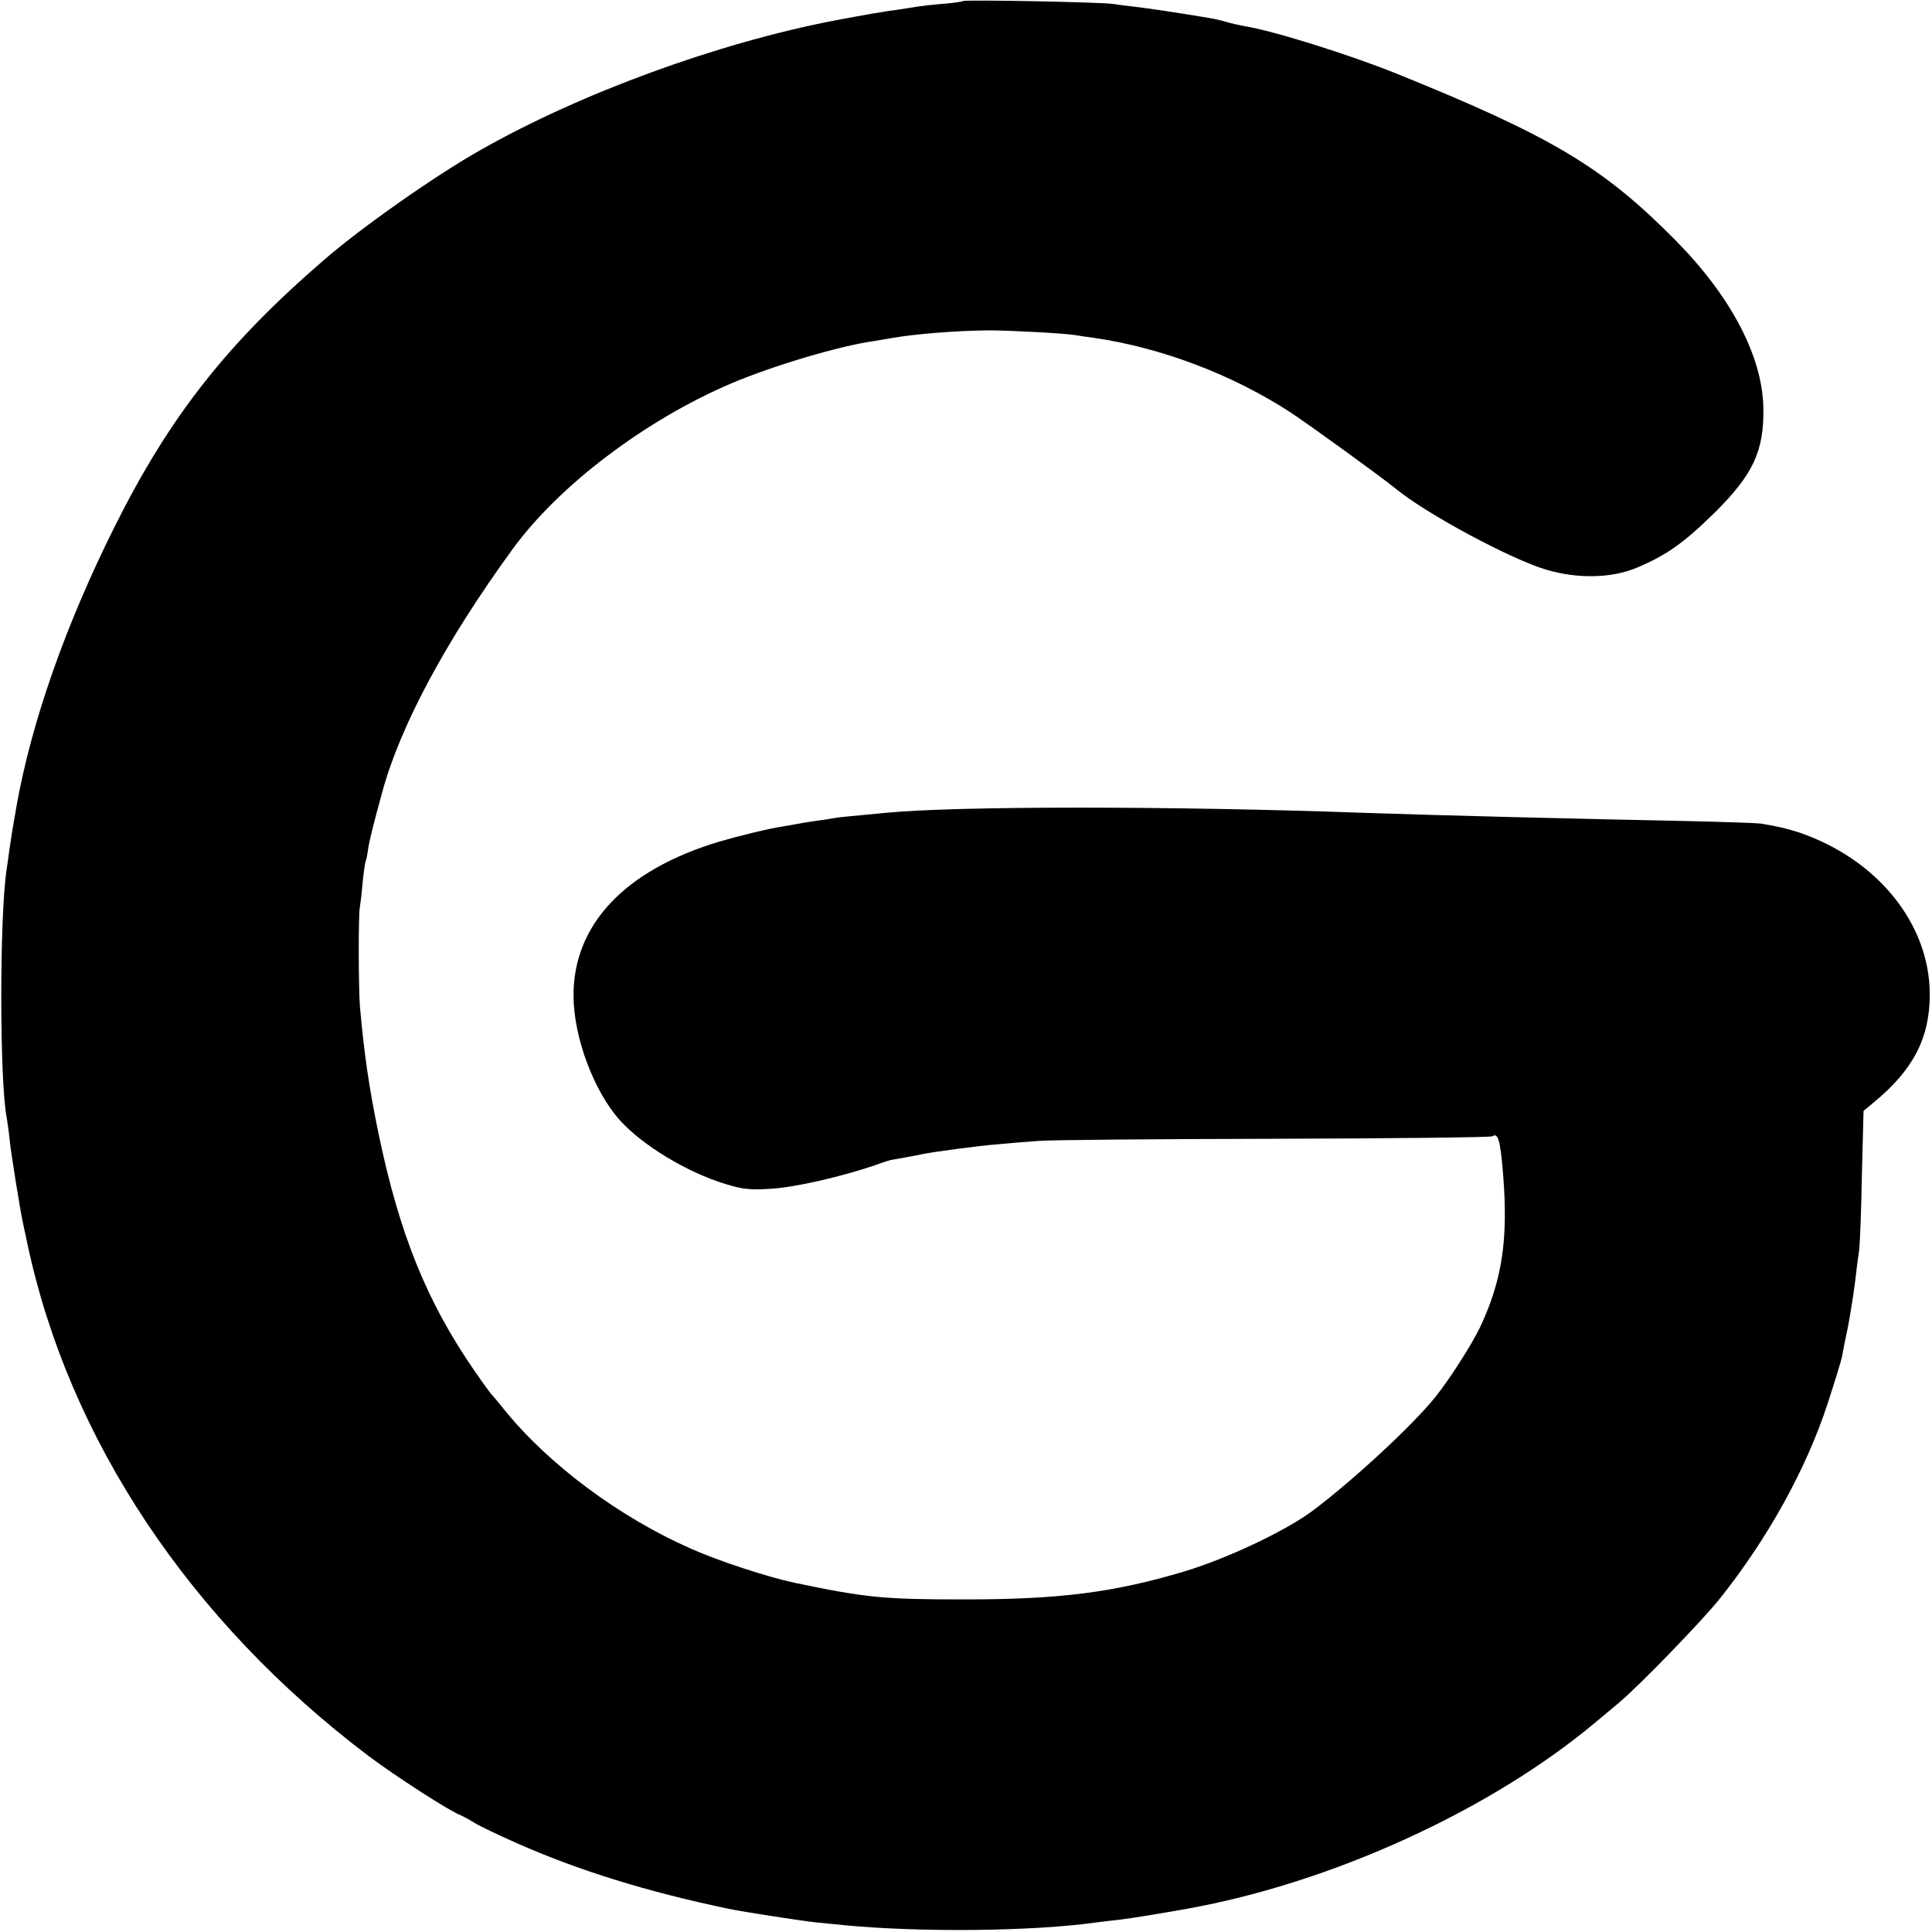 <svg version="1" xmlns="http://www.w3.org/2000/svg" width="933.333" height="933.333" viewBox="0 0 700 700"><path d="M348.9.4c-.2.2-3.5.7-7.4 1-3.8.3-7.9.8-9.1 1-1.2.2-4.3.7-7 1.1-4.3.5-12.2 1.9-22.9 3.9-42.5 8.2-92 26.3-128.3 46.9-16.2 9.1-43.1 28-56.6 39.7-35.4 30.5-56.2 57-76.1 96.9C23.8 226.3 11.4 261.6 6 292c-1.6 9.1-1.9 11.1-2.6 15.9-.3 2.5-.8 5.7-1 7.1-2.6 17.1-2.6 77.4.1 90.4.2 1.2.7 4.6 1 7.6.4 4.5 4 26.6 4.9 30.5.1.5.8 3.7 1.5 7 15 70.9 58.9 136.8 123.6 185.7 9.4 7.1 29.7 20.2 33.4 21.5.9.4 3.2 1.6 5.1 2.8 1.9 1.2 8.7 4.4 15 7.2 22.5 10 47.4 17.7 77 23.9 5.2 1.1 26.7 4.4 31.5 4.9 2.8.3 7.3.7 10 1 27.7 2.7 68.7 2.3 92-1 1.7-.2 5.5-.7 8.5-1 4.7-.6 13.3-2 24-3.9 52.5-9.4 110-35.7 148-67.5 3-2.5 6.8-5.7 8.5-7.1 7-5.8 30.6-30.1 36.8-38 17.4-21.9 31.2-46.9 38.9-70.5 2.5-7.7 4.9-15.4 5.2-17 .3-1.7 1.2-6.4 2.1-10.5.8-4.1 1.9-11.1 2.5-15.5.5-4.4 1.2-10 1.6-12.5.3-2.5.8-14.9 1-27.5l.6-23 3.6-3c14.4-11.8 20.4-23.4 20.4-39.3-.1-25.6-19-48.9-47.4-58.6-4.4-1.4-7.2-2.1-13.8-3.2-1.4-.2-13.1-.6-26-.9-40.4-.8-91.9-2.1-118-3-69.4-2.5-147.4-2.5-173 0-13.7 1.3-17.1 1.6-18.7 1.9-1 .2-4 .7-6.6 1-2.7.4-5.7.9-6.7 1.1-.9.2-3.3.6-5.1.9-5.4.8-16 3.4-23.5 5.6-34.1 10.3-52.8 30.1-52.6 56 .1 15 7.4 34.4 16.8 44.9 8.2 9.1 24.4 18.9 38.3 23.1 6.1 1.9 8.8 2.2 16.5 1.7 8.7-.5 25.2-4.3 37.6-8.5 3-1.1 5.8-2 6.3-2 1.2-.2 8-1.4 10.2-1.9 4.1-.9 21.3-3.2 28-3.7 3.9-.4 10.4-.9 14.5-1.2 4.1-.4 42.6-.7 85.5-.8 42.9-.1 78.5-.5 79.2-.9 2.1-1.4 2.9 1.4 3.9 13.8 1.9 23.5-.3 38.3-8.4 55.5-3 6.2-10.7 18.3-16 25-8.4 10.5-30.3 30.7-44.9 41.6-10 7.3-30.7 17.1-46.3 21.8-25.5 7.6-45.1 10.1-79.5 10.1-29.5 0-35.6-.6-61.5-6-9.5-2-27.4-7.8-37.7-12.4-26.1-11.5-51.8-30.7-67.8-50.6-2.2-2.8-4.3-5.2-4.6-5.5-.3-.3-3.1-4.1-6.1-8.5-17.3-25.1-27.1-49.5-34.7-86-3.4-16.5-5.2-28.9-6.7-46-.5-6.4-.6-33.4 0-36 .2-1.1.7-5.1 1-8.9.4-3.8.9-7.2 1.1-7.6.2-.3.6-2.3.9-4.5.5-3.3 1.9-8.8 5.1-20.5 6.5-24 23.1-54.9 47.2-88 16.8-23.1 48.1-46.8 79.3-60.1 15.1-6.4 38.9-13.5 51.5-15.3 2.2-.4 5.1-.8 6.5-1.1 8.6-1.5 23.4-2.7 35.5-2.8 7.4 0 27.6 1.1 31 1.7 1.1.2 4.2.7 6.8 1 24.6 3.6 50.2 13.3 71.4 27.1 6.8 4.5 32.8 23.3 38.3 27.8 11 9 41.6 25.4 54.2 29.1 11.4 3.4 23.6 3.1 32.6-.6 10.8-4.5 17.2-9 28.2-19.8 14.3-14.1 18.2-22.6 17.9-38.4-.4-18.6-11.8-40.3-31.9-60.6-26.2-26.5-44.8-37.6-101.2-60.4-17.2-6.9-44.9-15.6-55.3-17.2-1.6-.3-4.3-.9-6-1.4-1.6-.5-4.6-1.2-6.5-1.5-11.3-1.9-22.1-3.5-26.5-4-2.7-.3-6.6-.8-8.5-1.1-4.3-.6-53.5-1.6-54.1-1z"/></svg>